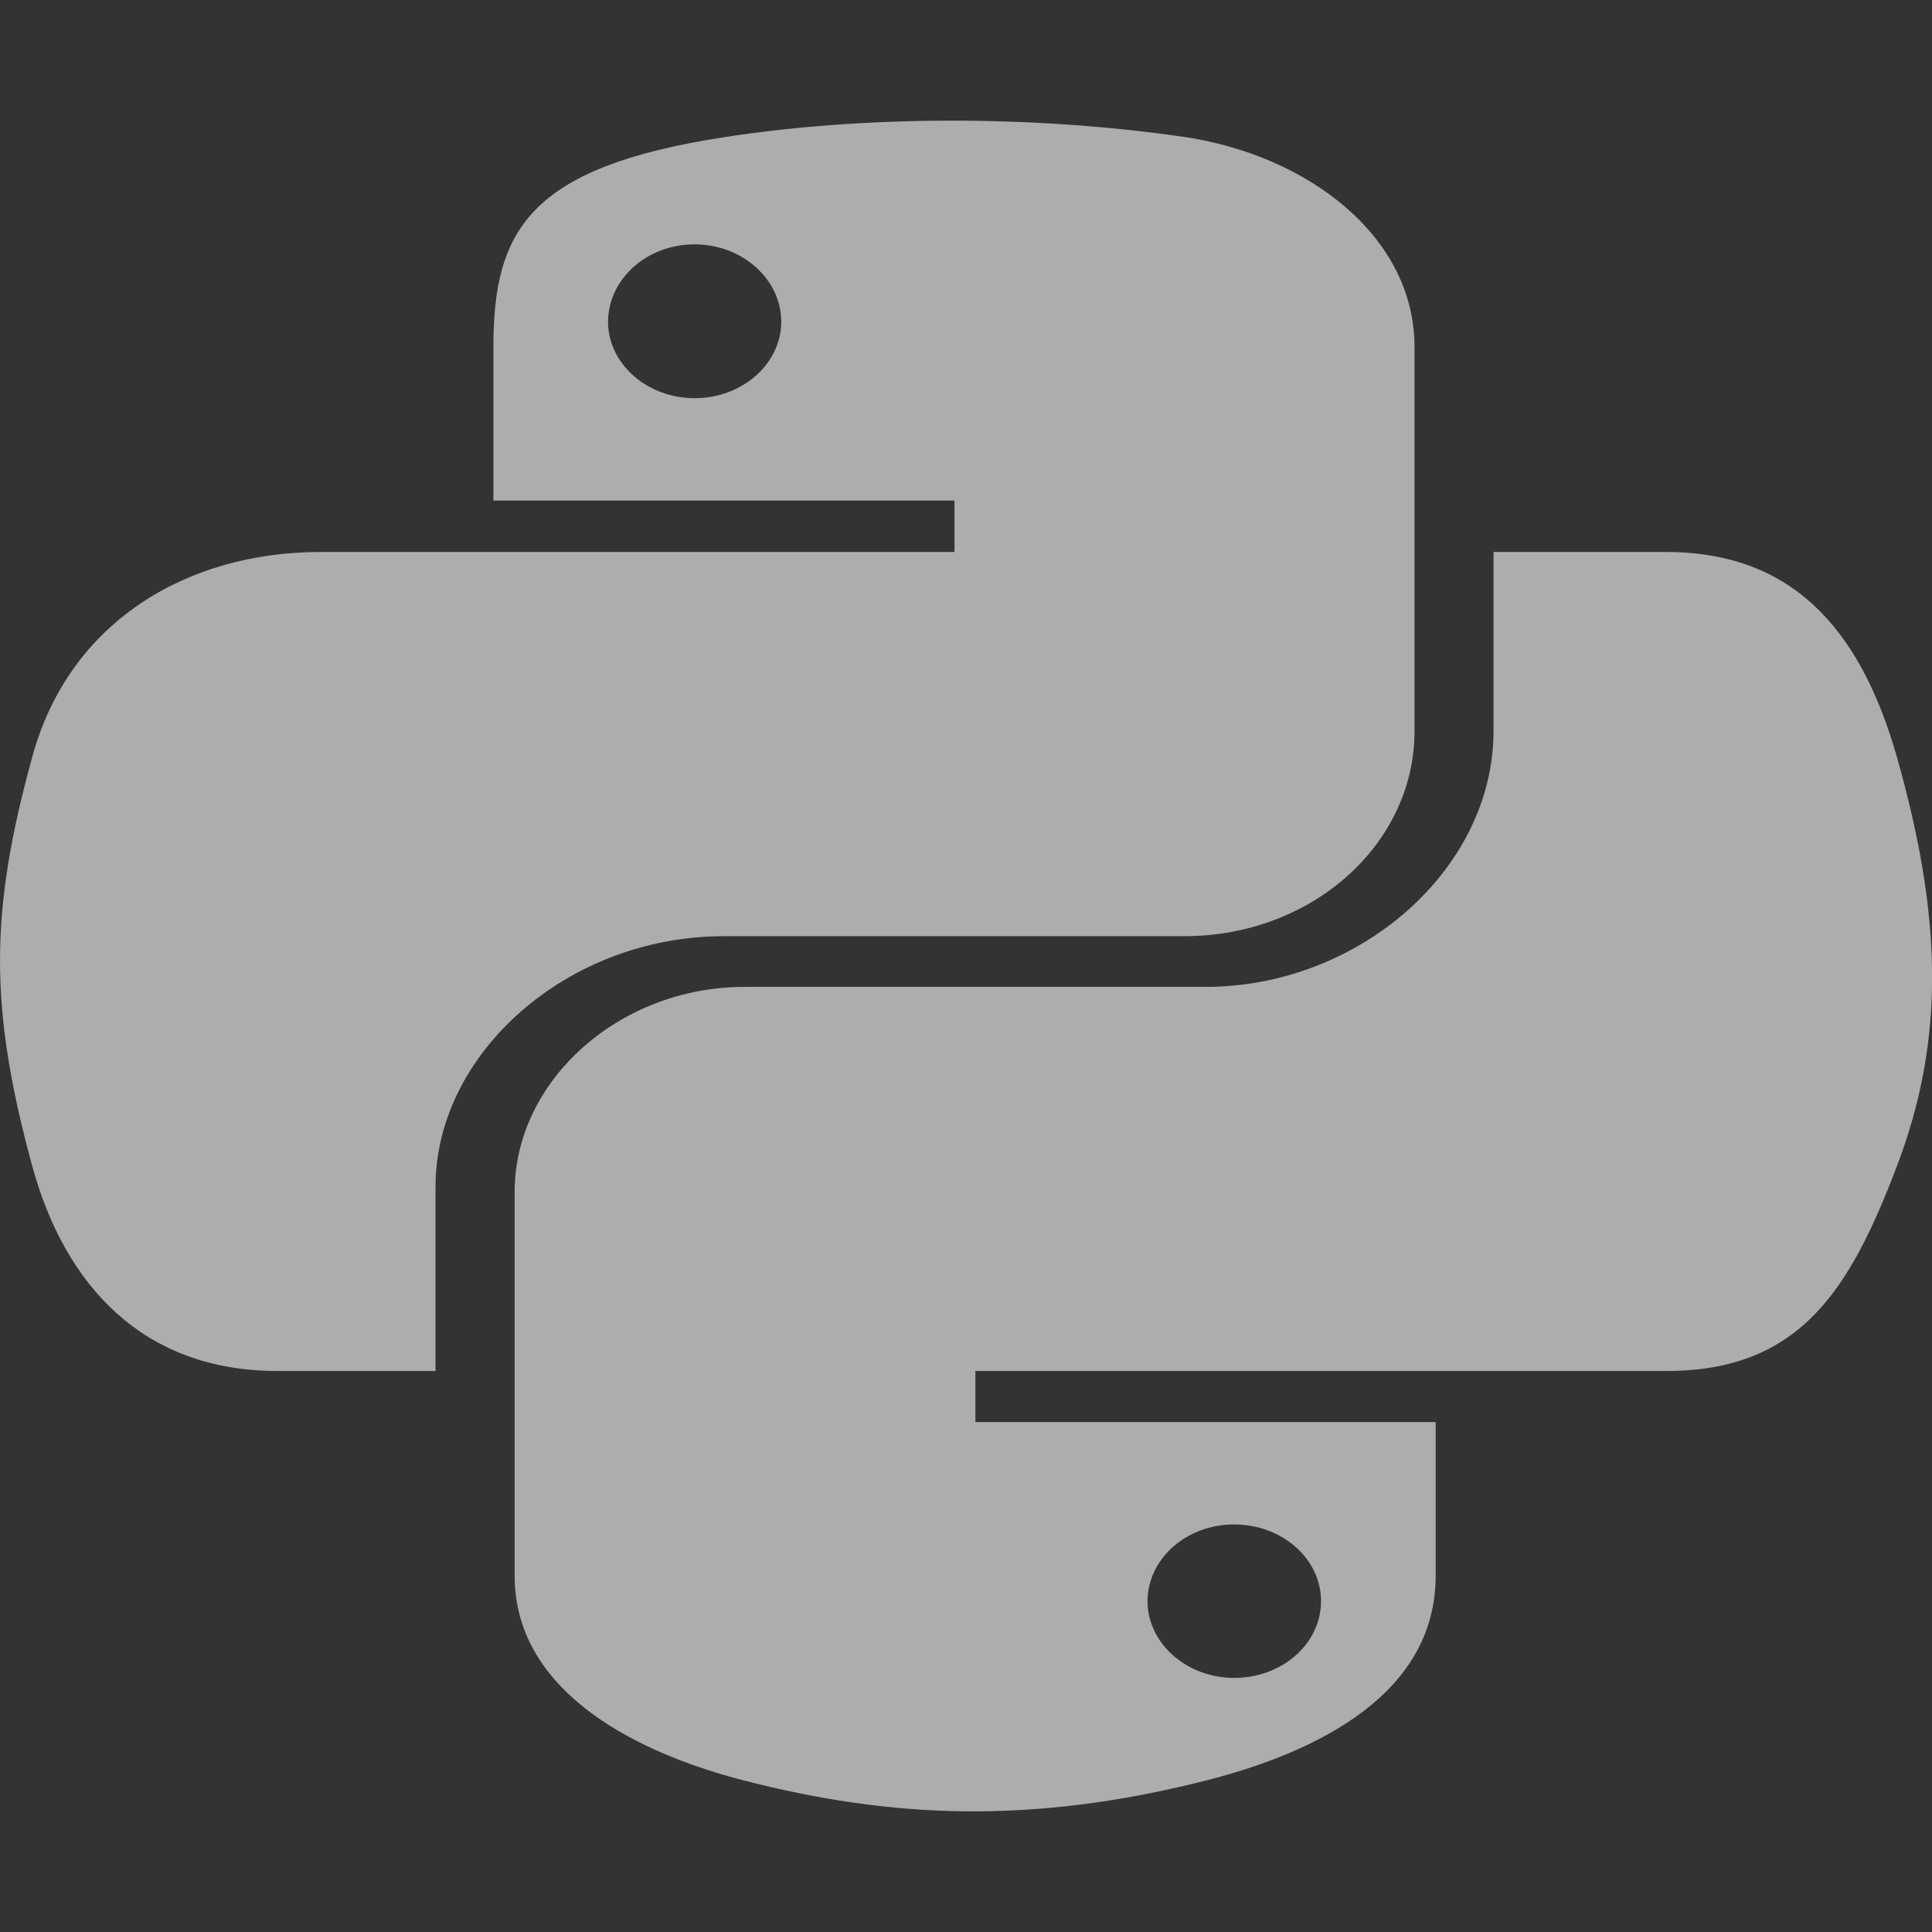 <?xml version="1.0" encoding="UTF-8"?>
<svg xmlns="http://www.w3.org/2000/svg" xmlns:xlink="http://www.w3.org/1999/xlink" width="21" height="21" viewBox="0 0 21 21" version="1.1">
<rect x="0" y="0" width="21" height="21" fill="#333333" stroke="none"/>
<g id="surface1">
<path style=" stroke:none;fill-rule:nonzero;fill:rgb(100%,100%,100%);fill-opacity:0.6;" d="M 20.617 8.223 C 20.254 6.957 19.57 6 18.113 6 L 16.234 6 L 16.234 7.945 C 16.234 9.453 14.77 10.727 13.102 10.727 L 8.094 10.727 C 6.727 10.727 5.594 11.75 5.594 12.953 L 5.594 17.129 C 5.594 18.316 6.773 19.016 8.094 19.355 C 9.68 19.762 11.203 19.836 13.102 19.355 C 14.363 19.035 15.605 18.391 15.605 17.129 L 15.605 15.457 L 10.602 15.457 L 10.602 14.902 L 18.113 14.902 C 19.57 14.902 20.109 14.012 20.617 12.68 C 21.141 11.305 21.117 9.984 20.617 8.223 Z M 13.414 16.57 C 13.938 16.57 14.359 16.945 14.359 17.402 C 14.359 17.867 13.938 18.238 13.414 18.238 C 12.898 18.238 12.473 17.863 12.473 17.402 C 12.477 16.938 12.898 16.57 13.414 16.57 Z M 7.867 10.176 L 12.871 10.176 C 14.266 10.176 15.375 9.172 15.375 7.949 L 15.375 3.77 C 15.375 2.578 14.23 1.691 12.871 1.488 C 11.195 1.246 9.371 1.258 7.867 1.492 C 5.746 1.82 5.363 2.508 5.363 3.773 L 5.363 5.441 L 10.375 5.441 L 10.375 6 L 3.484 6 C 2.023 6 0.75 6.766 0.352 8.223 C -0.109 9.895 -0.125 10.934 0.352 12.68 C 0.707 13.973 1.555 14.902 3.016 14.902 L 4.734 14.902 L 4.734 12.898 C 4.734 11.453 6.164 10.176 7.867 10.176 Z M 7.551 4.328 C 7.031 4.328 6.609 3.953 6.609 3.496 C 6.613 3.031 7.031 2.656 7.551 2.656 C 8.066 2.656 8.492 3.035 8.492 3.496 C 8.492 3.953 8.07 4.328 7.551 4.328 Z M 7.551 4.328 "/>
</g>
</svg>
